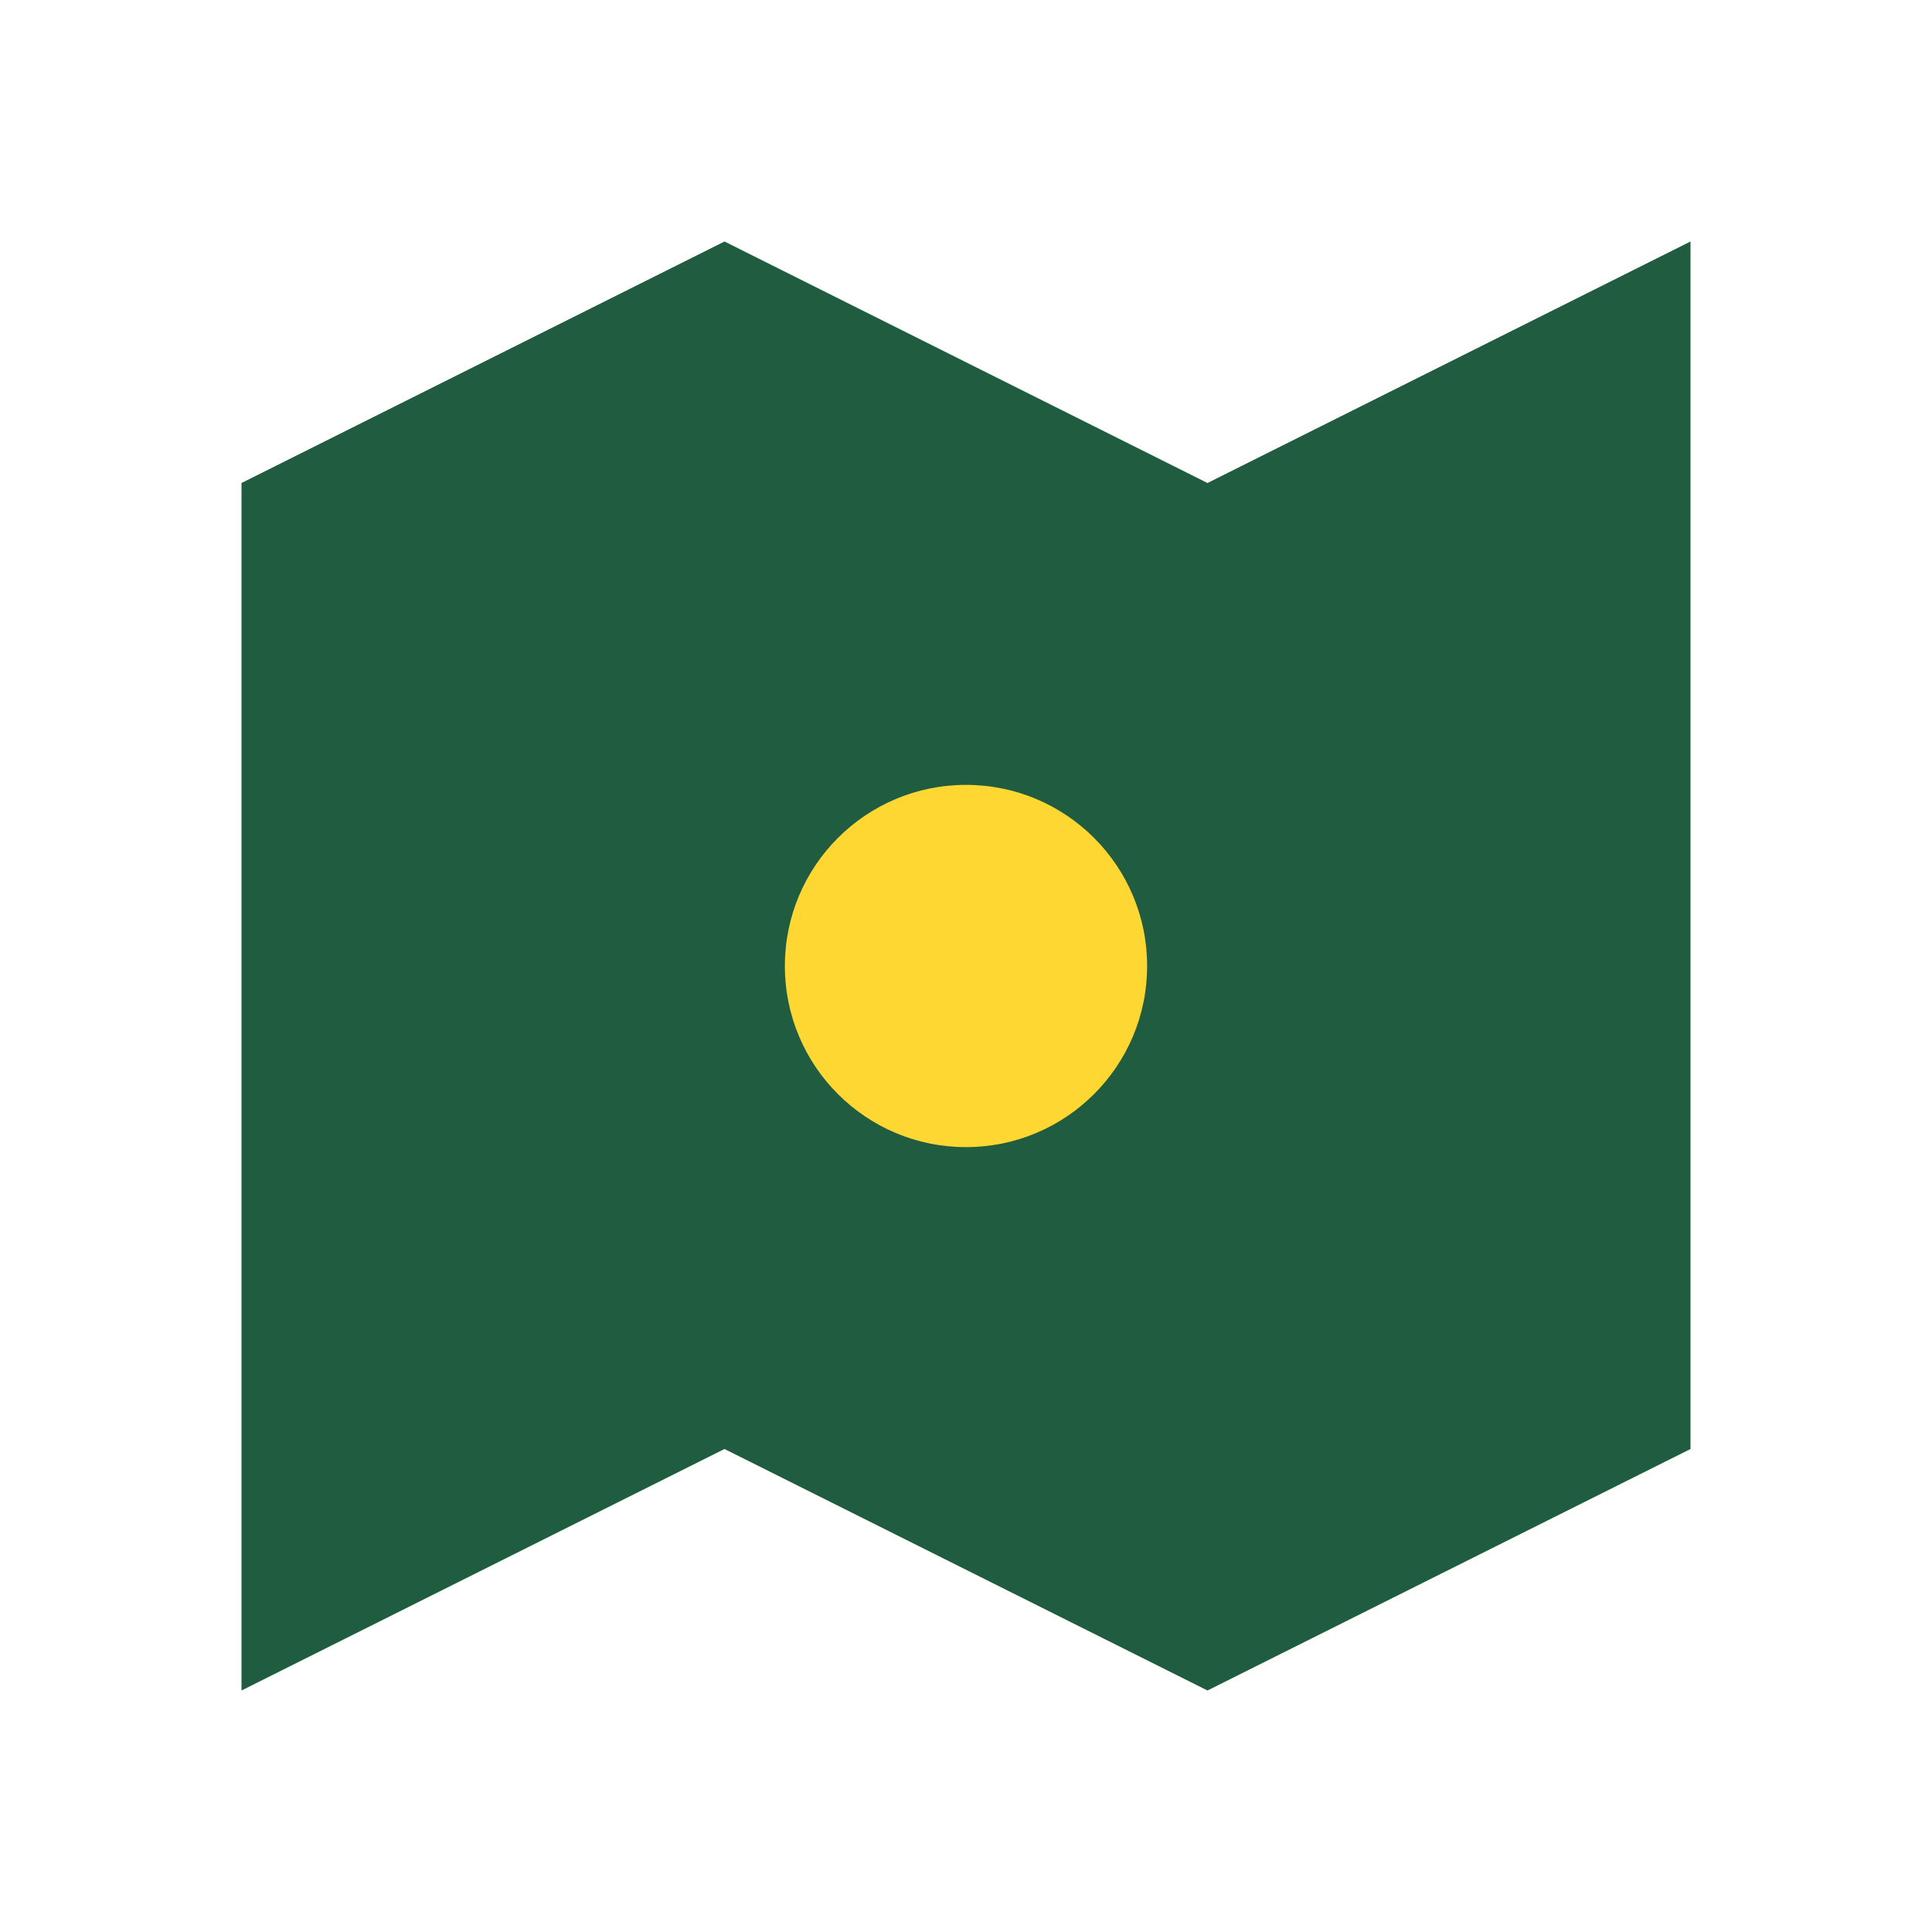 <?xml version="1.0" encoding="UTF-8"?>
<svg xmlns="http://www.w3.org/2000/svg" width="32" height="32" viewBox="0 0 32 32"><polygon points="4,8 12,4 20,8 28,4 28,24 20,28 12,24 4,28" fill="#205C40"/><circle cx="16" cy="16" r="3" fill="#FFD733"/></svg>